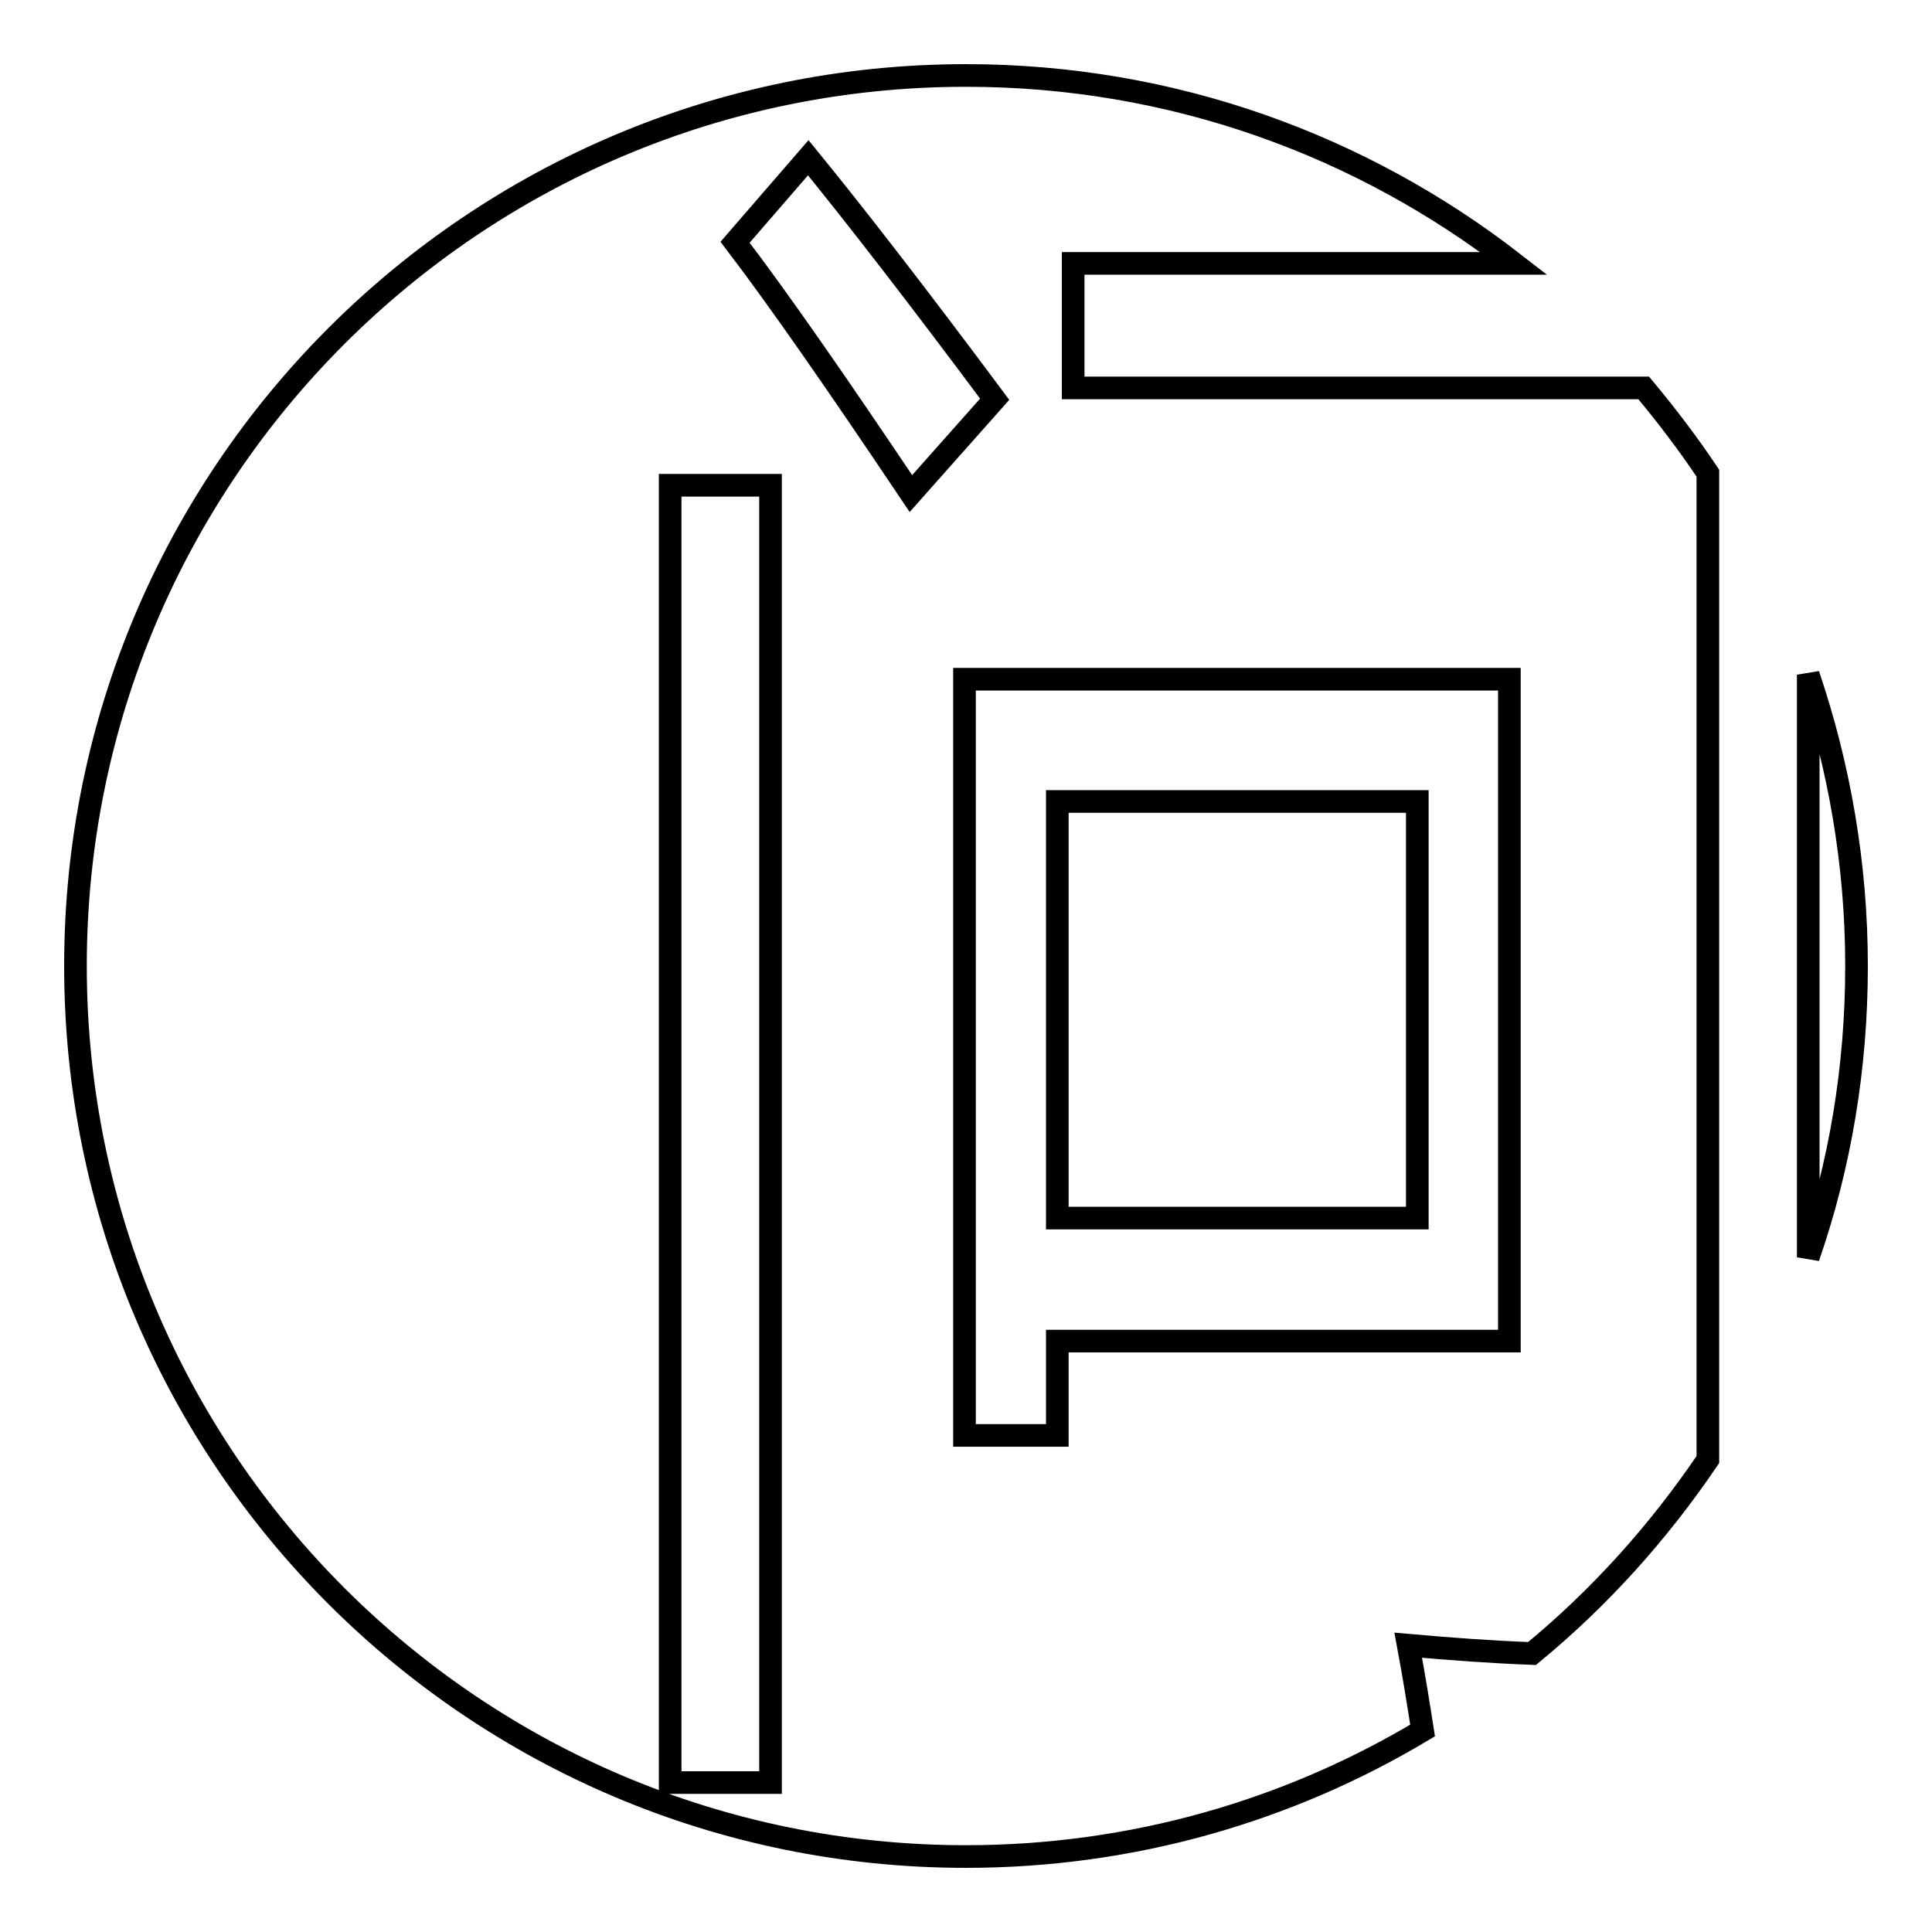 <?xml version="1.0" encoding="utf-8"?>
<!-- Svg Vector Icons : http://www.onlinewebfonts.com/icon -->
<!DOCTYPE svg PUBLIC "-//W3C//DTD SVG 1.1//EN" "http://www.w3.org/Graphics/SVG/1.1/DTD/svg11.dtd">
<svg version="1.1" xmlns="http://www.w3.org/2000/svg" xmlns:xlink="http://www.w3.org/1999/xlink" x="0px" y="0px" viewBox="0 0 256 256" enable-background="new 0 0 256 256" xml:space="preserve">
<g><g><path stroke-width="3" fill-opacity="0" stroke="#000000"  d="M140.1,106.2h47.7v55.2h-47.7V106.2L140.1,106.2z"/><path stroke-width="3" fill-opacity="0" stroke="#000000"  d="M186.6,218c5.6,0.5,11.1,0.9,16.4,1.1c9-7.4,16.8-16.1,23.3-25.7V62.7c-2.6-3.9-5.5-7.7-8.5-11.3h-75.6V34.9h58.4C180.5,19.3,155.4,10,128,10C62.8,10,10,62.8,10,128c0,65.2,52.8,118,118,118c22.1,0,42.8-6.1,60.5-16.7C188,226.1,187.4,222.3,186.6,218z M102.1,236.2H88.8V64.3h13.3V236.2z M97.4,32.1l9.7-11.2c6.2,7.6,14.5,18.3,24.7,32l-11.1,12.5C110.9,50.8,103.2,39.7,97.4,32.1z M140.1,190.2h-12.3V90h72.2v87.7h-59.9V190.2z"/><path stroke-width="3" fill-opacity="0" stroke="#000000"  d="M239.6,166.6c4.2-12.1,6.4-25.1,6.4-38.6c0-13.5-2.3-26.5-6.4-38.6V166.6z"/></g></g>
</svg>